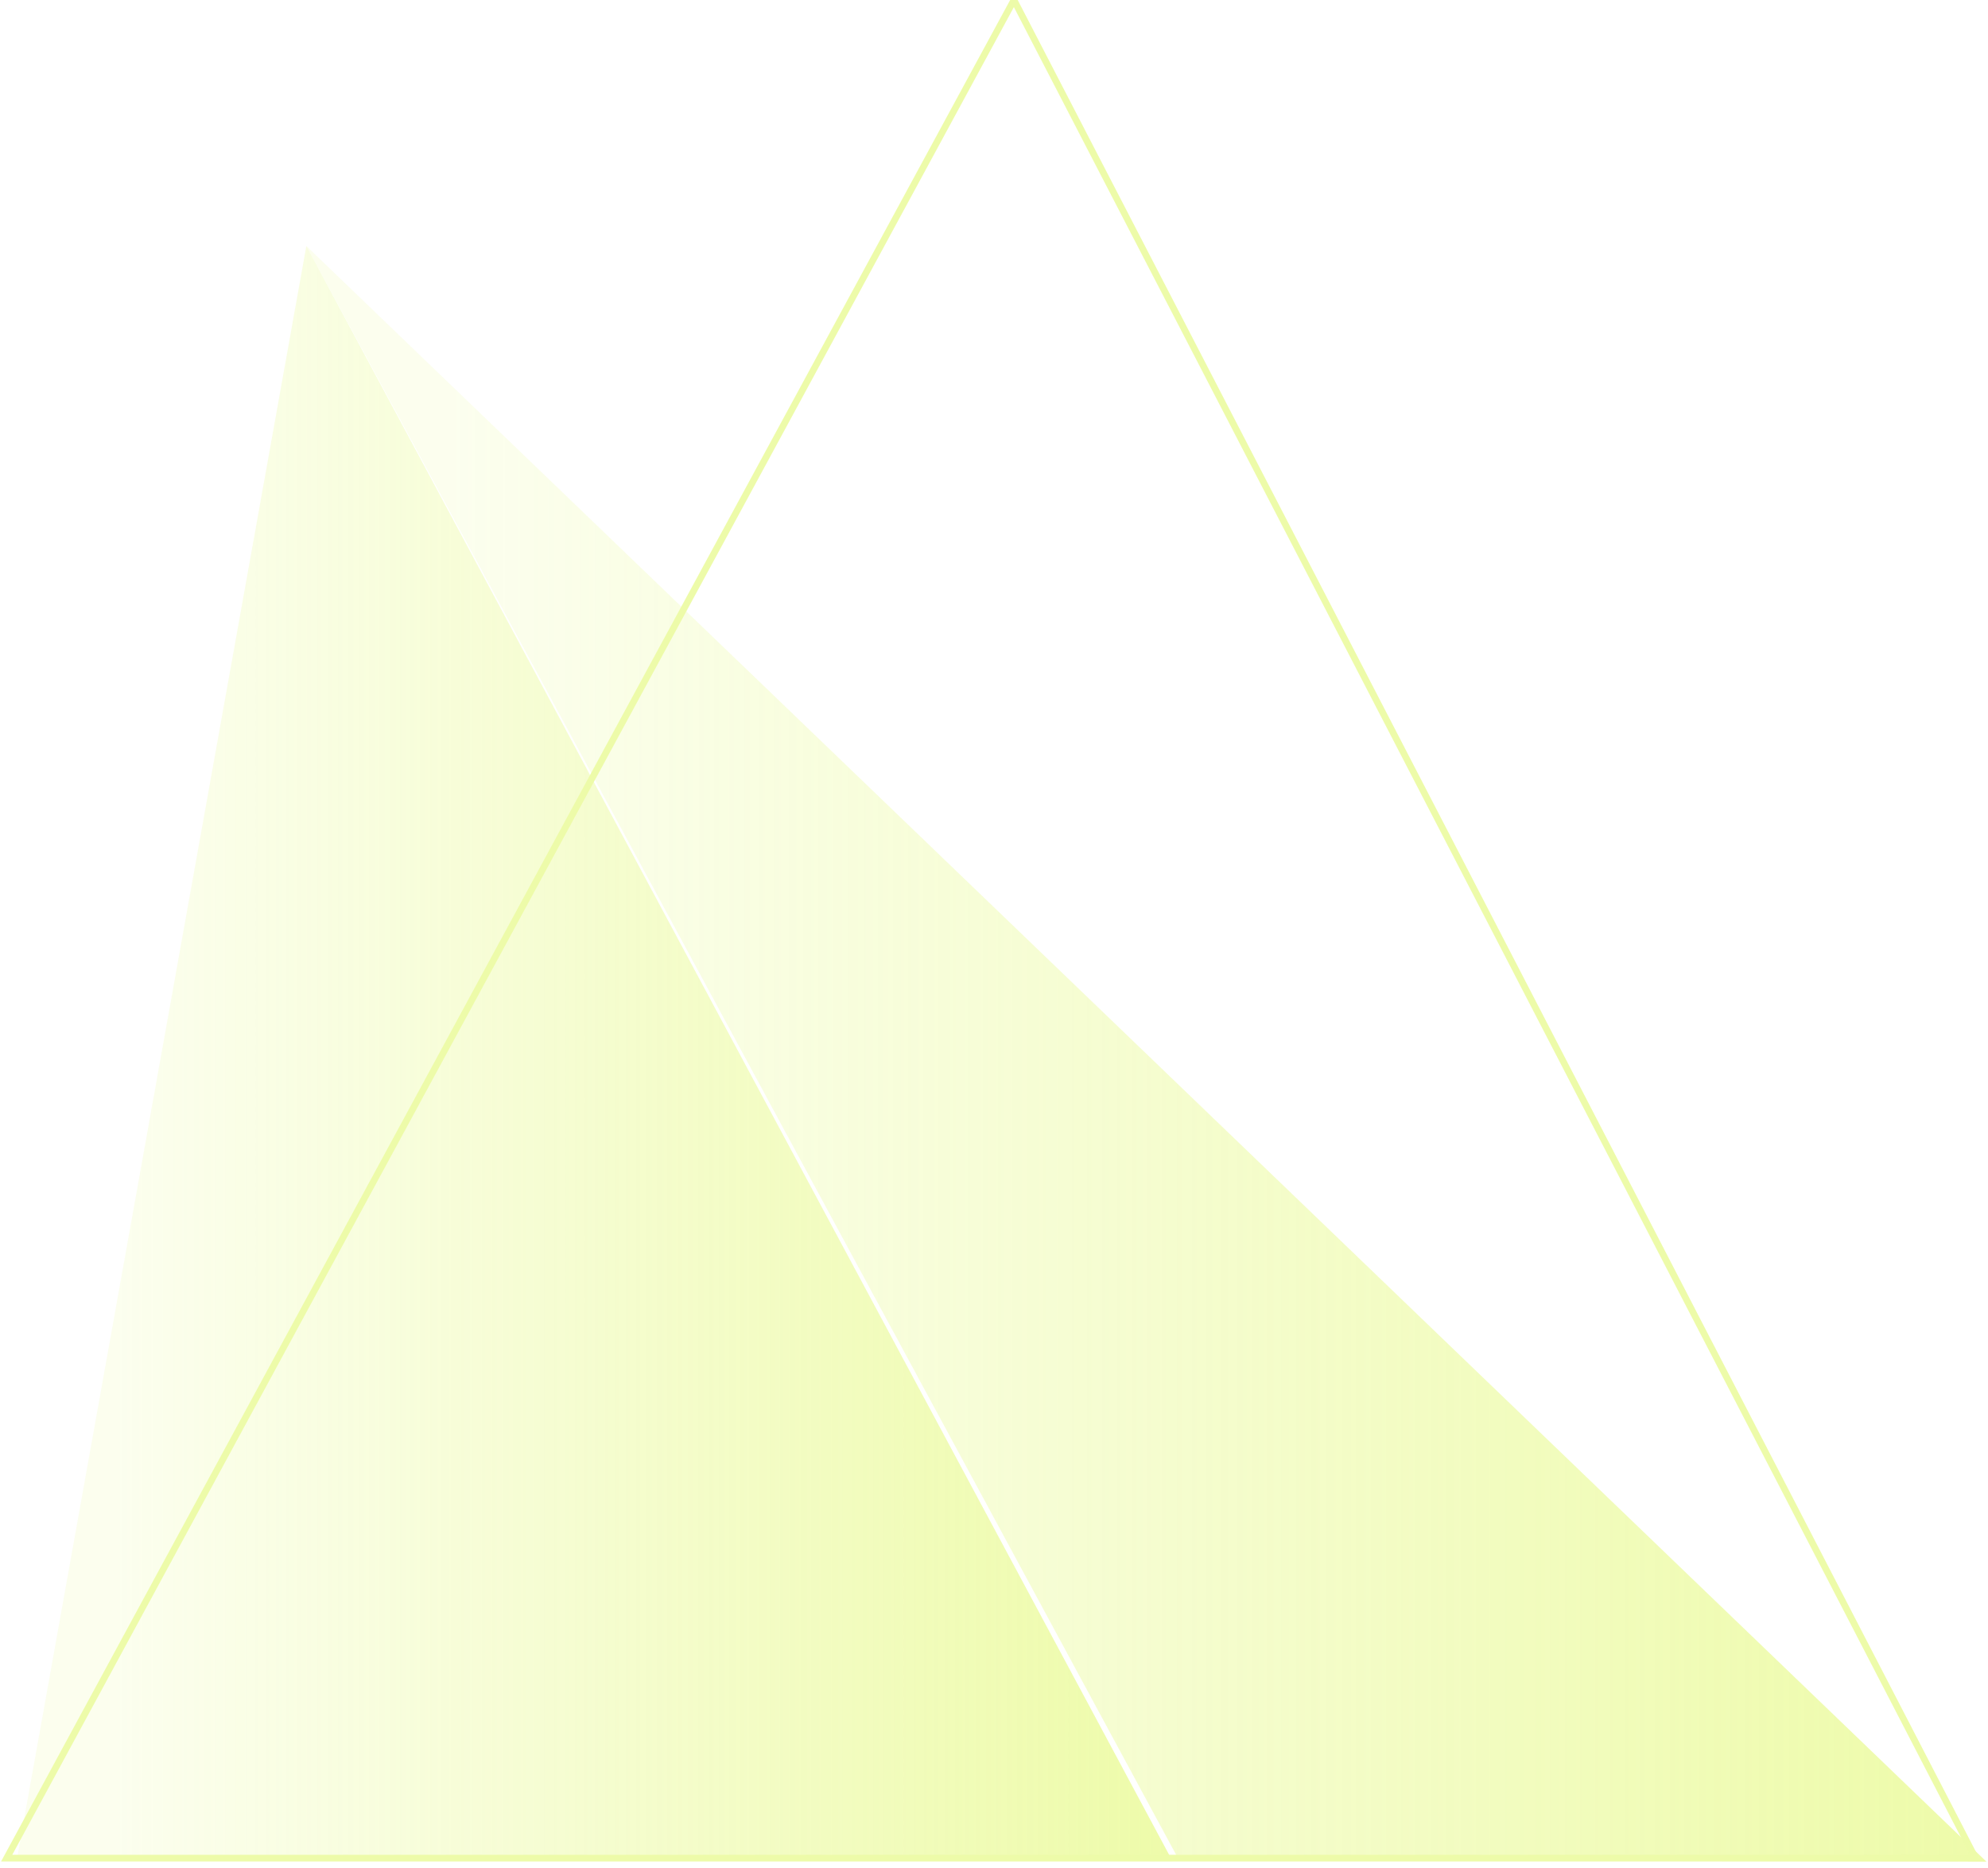 <?xml version="1.0" encoding="UTF-8"?>
<svg width="298px" height="280px" viewBox="0 0 298 280" version="1.1" xmlns="http://www.w3.org/2000/svg" xmlns:xlink="http://www.w3.org/1999/xlink">
    <!-- Generator: Sketch 53.2 (72643) - https://sketchapp.com -->
    <title>编组 2</title>
    <desc>Created with Sketch.</desc>
    <defs>
        <linearGradient x1="8.826%" y1="100%" x2="100%" y2="100%" id="linearGradient-1">
            <stop stop-color="#DCF754" stop-opacity="0.195" offset="0%"></stop>
            <stop stop-color="#DCF754" offset="100%"></stop>
        </linearGradient>
        <linearGradient x1="8.826%" y1="100%" x2="100%" y2="100%" id="linearGradient-2">
            <stop stop-color="#DCF754" stop-opacity="0.195" offset="0%"></stop>
            <stop stop-color="#DCF754" offset="100%"></stop>
        </linearGradient>
    </defs>
    <g id="页面-1" stroke="none" stroke-width="1" fill="none" fill-rule="evenodd" opacity="0.5">
        <g id="画板备份-2" transform="translate(-66, -188)">
            <g id="编组-2" transform="translate(67, 188)">
                <polygon id="路径-10" fill="url(#linearGradient-1)" points="1.561 278.524 44.92 36.874 174.747 278.948"></polygon>
                <polygon id="路径-10备份" fill="url(#linearGradient-2)" points="44.92 36.874 175.684 278.732 296.775 279.059"></polygon>
                <polygon id="路径" stroke="#DCF754" points="150.99 0 295.125 278.524 0 278.524"></polygon>
            </g>
        </g>
    </g>
</svg>